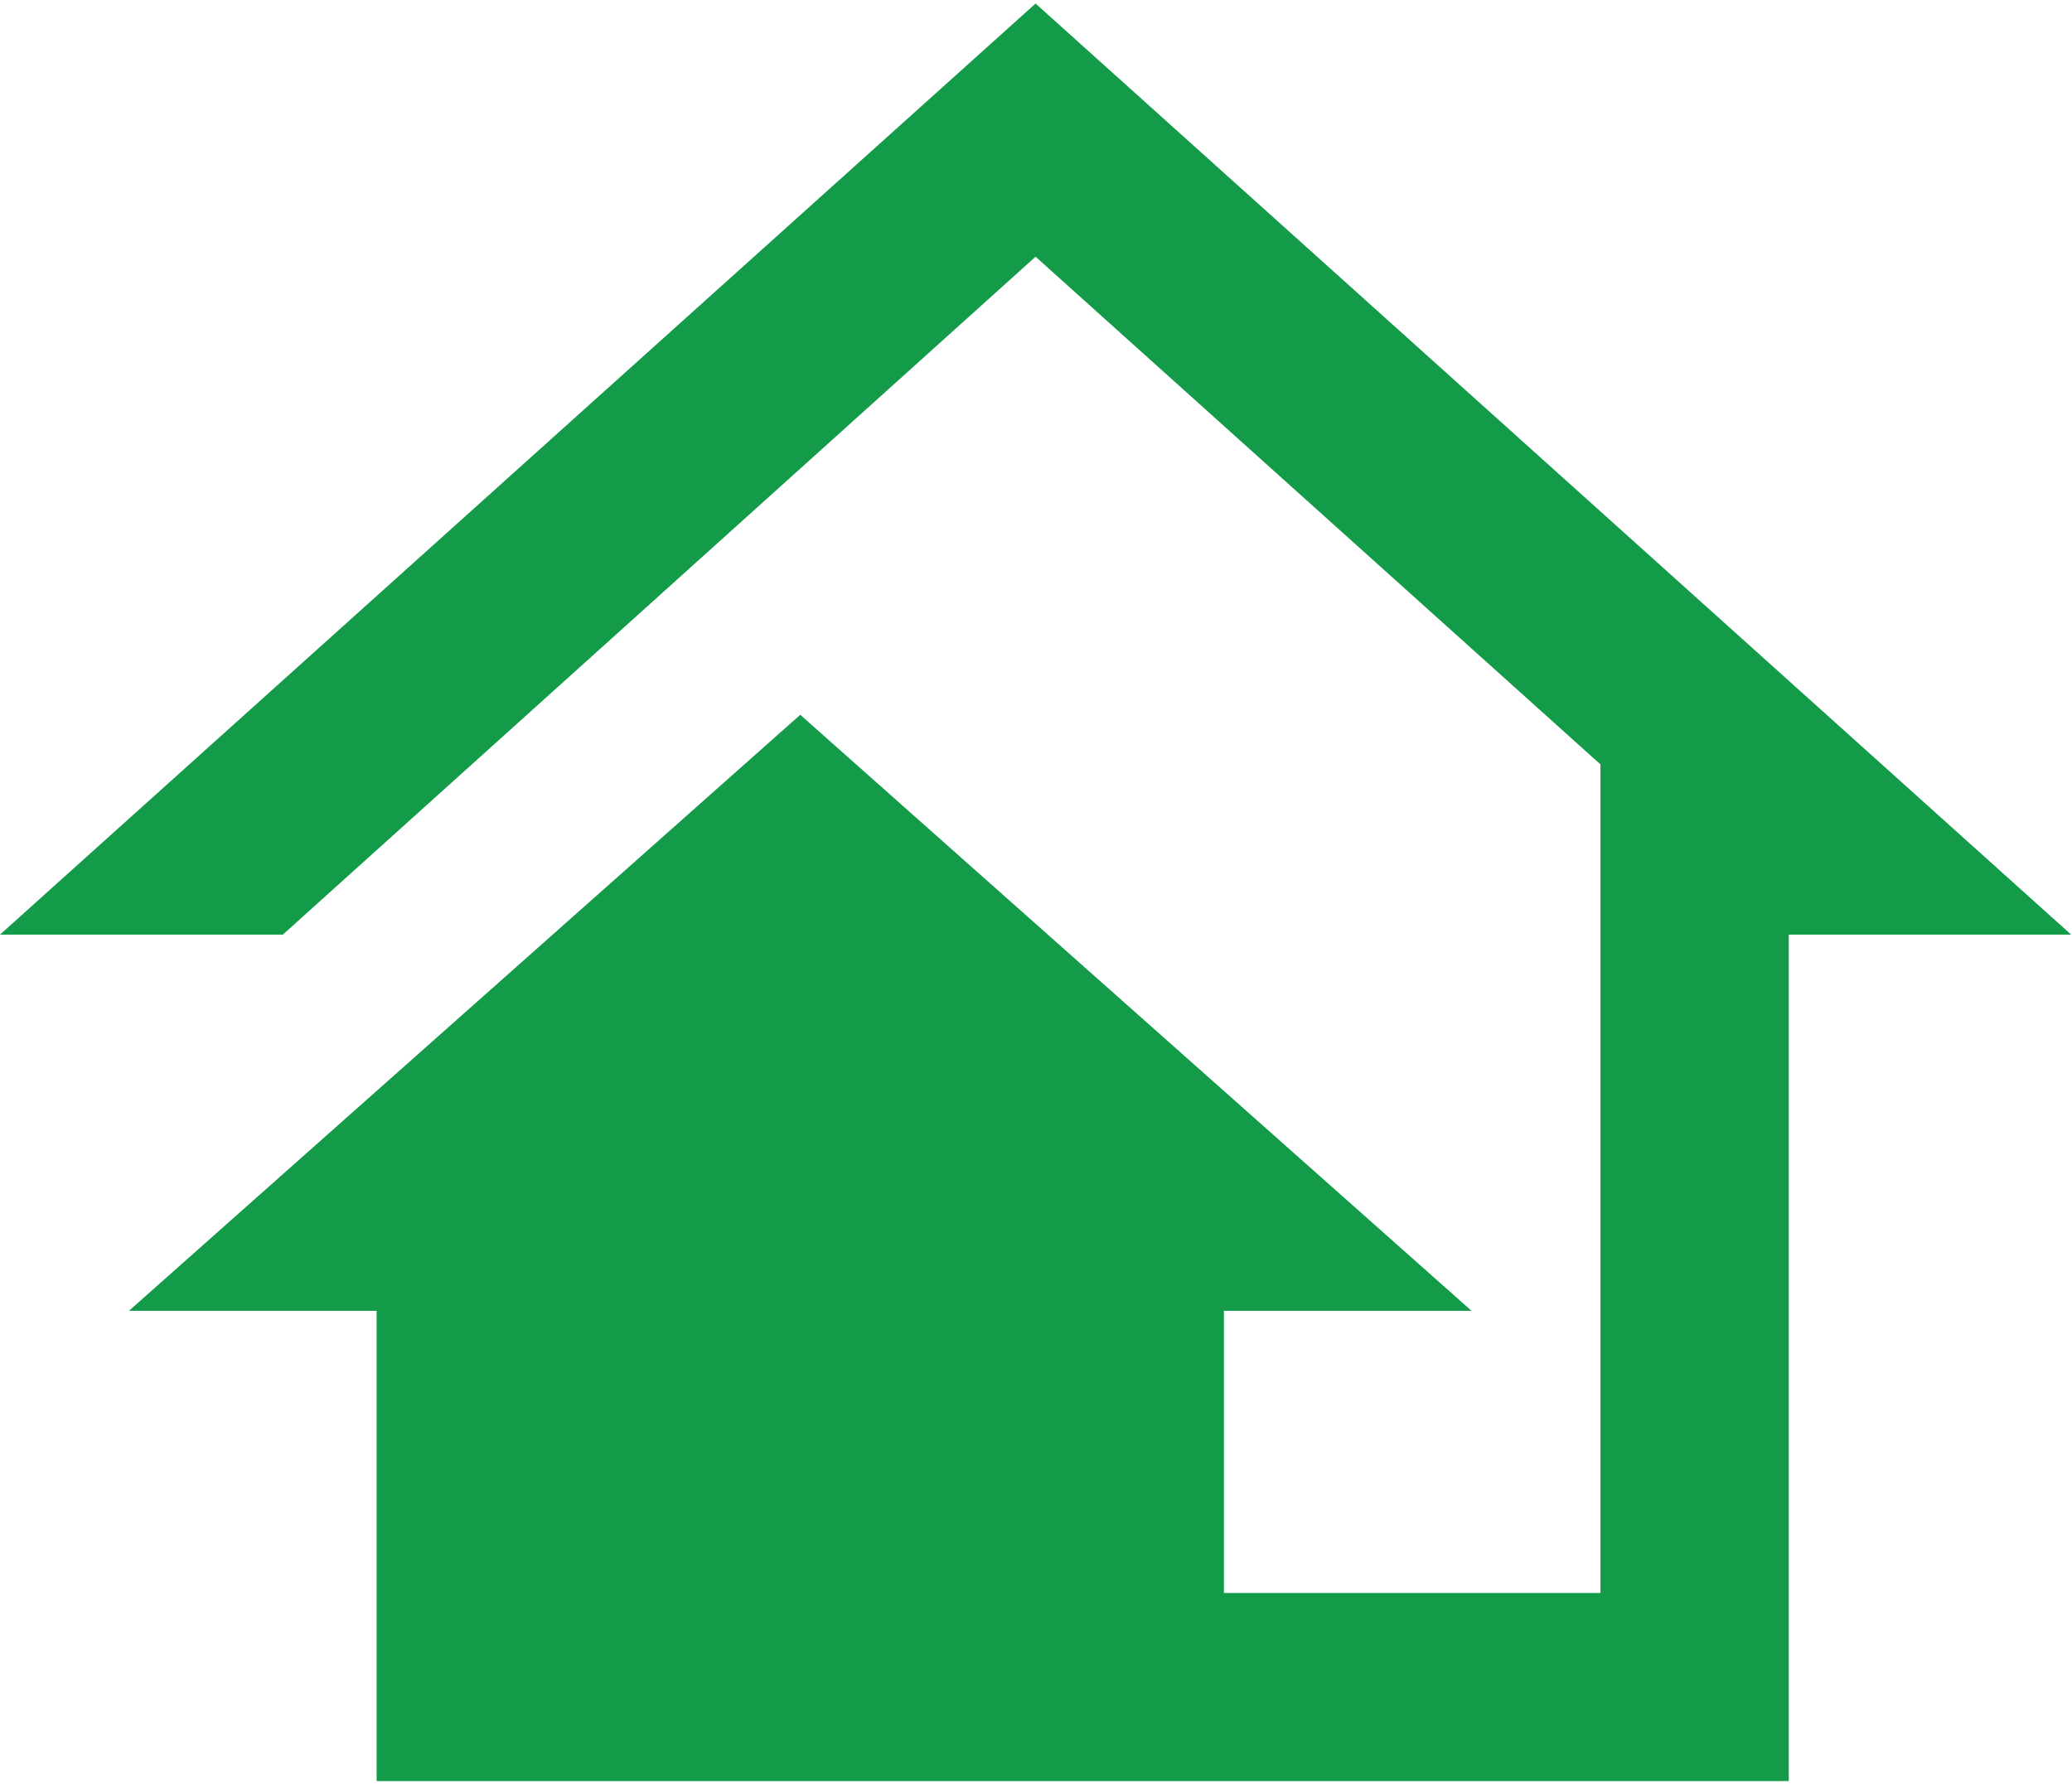 <svg xmlns="http://www.w3.org/2000/svg" width="72" height="62" viewBox="0 0 72 62" fill="none"><path d="M35.985 0.123L0 32.484H9.814V32.497L35.985 8.922L55.614 26.568V55.367H42.53V45.56H51.135L27.808 24.844L4.481 45.56H13.087V61.904H62.158V32.484H71.97L35.985 0.123Z" fill="#139B49"></path></svg>